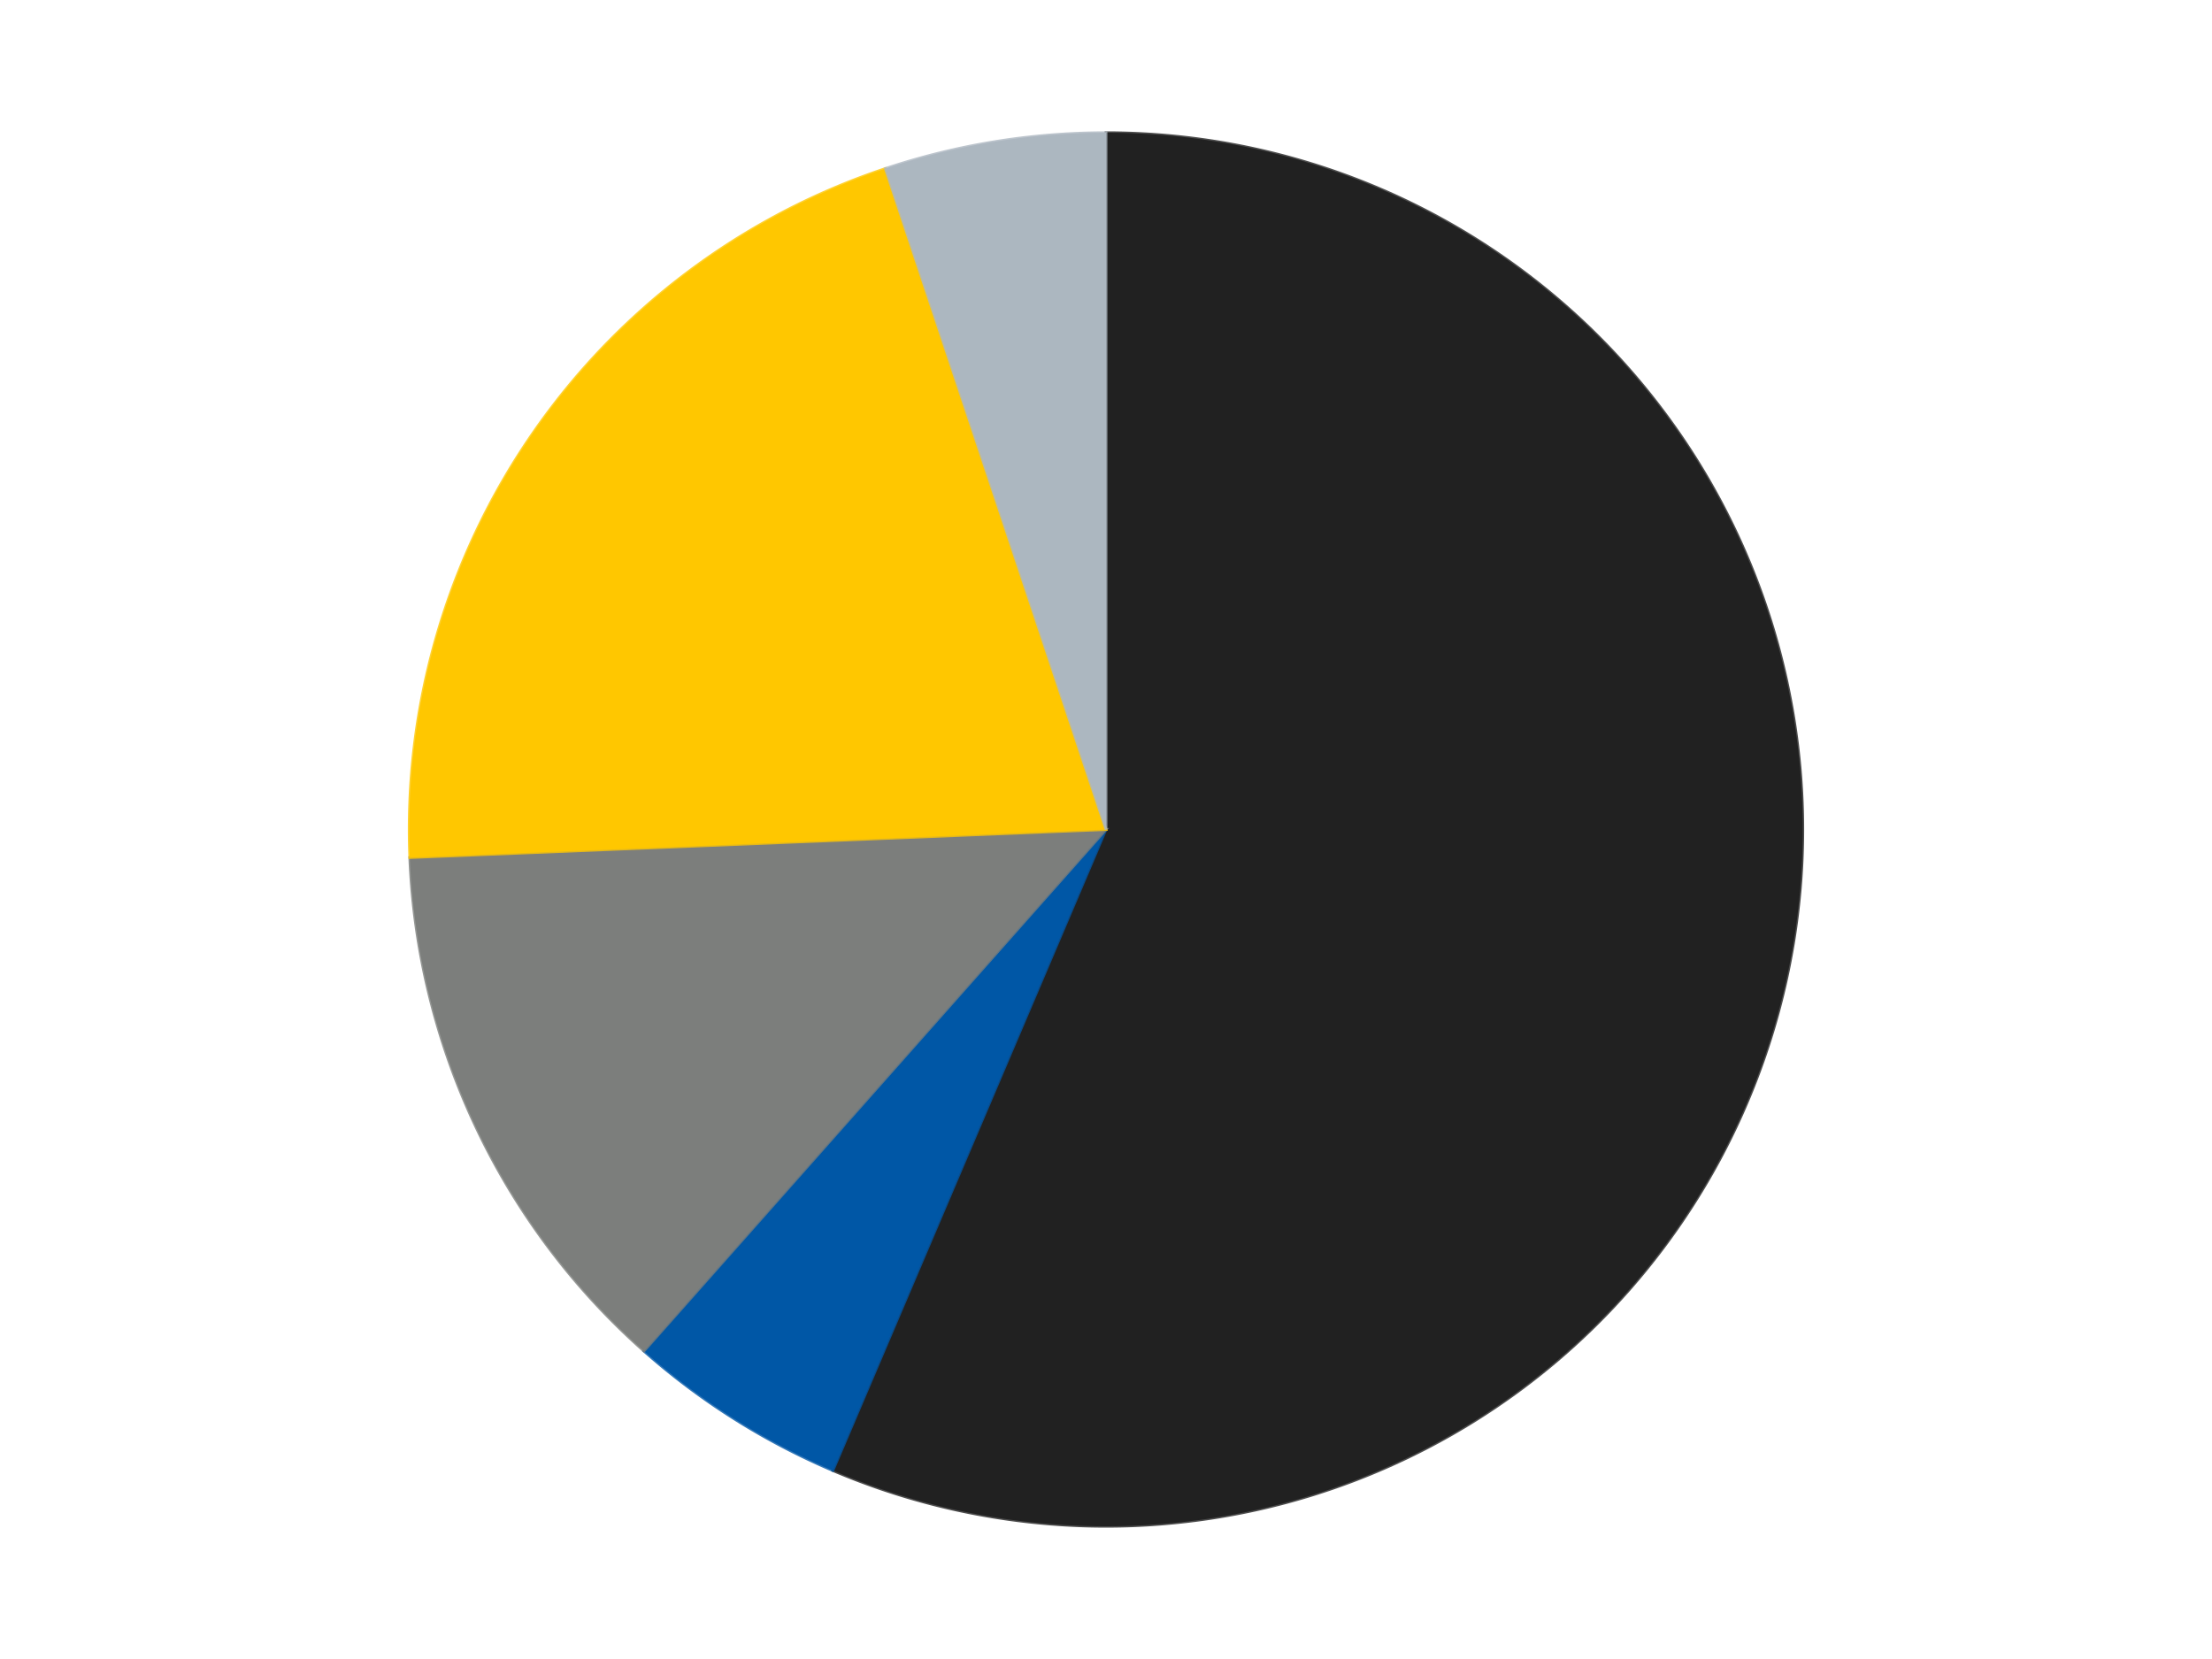 <?xml version='1.0' encoding='utf-8'?>
<svg xmlns="http://www.w3.org/2000/svg" xmlns:xlink="http://www.w3.org/1999/xlink" id="chart-7c4994d3-e01e-4adf-b036-1ef4e225125e" class="pygal-chart" viewBox="0 0 800 600"><!--Generated with pygal 3.0.4 (lxml) ©Kozea 2012-2016 on 2024-07-04--><!--http://pygal.org--><!--http://github.com/Kozea/pygal--><defs><style type="text/css">#chart-7c4994d3-e01e-4adf-b036-1ef4e225125e{-webkit-user-select:none;-webkit-font-smoothing:antialiased;font-family:Consolas,"Liberation Mono",Menlo,Courier,monospace}#chart-7c4994d3-e01e-4adf-b036-1ef4e225125e .title{font-family:Consolas,"Liberation Mono",Menlo,Courier,monospace;font-size:16px}#chart-7c4994d3-e01e-4adf-b036-1ef4e225125e .legends .legend text{font-family:Consolas,"Liberation Mono",Menlo,Courier,monospace;font-size:14px}#chart-7c4994d3-e01e-4adf-b036-1ef4e225125e .axis text{font-family:Consolas,"Liberation Mono",Menlo,Courier,monospace;font-size:10px}#chart-7c4994d3-e01e-4adf-b036-1ef4e225125e .axis text.major{font-family:Consolas,"Liberation Mono",Menlo,Courier,monospace;font-size:10px}#chart-7c4994d3-e01e-4adf-b036-1ef4e225125e .text-overlay text.value{font-family:Consolas,"Liberation Mono",Menlo,Courier,monospace;font-size:16px}#chart-7c4994d3-e01e-4adf-b036-1ef4e225125e .text-overlay text.label{font-family:Consolas,"Liberation Mono",Menlo,Courier,monospace;font-size:10px}#chart-7c4994d3-e01e-4adf-b036-1ef4e225125e .tooltip{font-family:Consolas,"Liberation Mono",Menlo,Courier,monospace;font-size:14px}#chart-7c4994d3-e01e-4adf-b036-1ef4e225125e text.no_data{font-family:Consolas,"Liberation Mono",Menlo,Courier,monospace;font-size:64px}
#chart-7c4994d3-e01e-4adf-b036-1ef4e225125e{background-color:transparent}#chart-7c4994d3-e01e-4adf-b036-1ef4e225125e path,#chart-7c4994d3-e01e-4adf-b036-1ef4e225125e line,#chart-7c4994d3-e01e-4adf-b036-1ef4e225125e rect,#chart-7c4994d3-e01e-4adf-b036-1ef4e225125e circle{-webkit-transition:150ms;-moz-transition:150ms;transition:150ms}#chart-7c4994d3-e01e-4adf-b036-1ef4e225125e .graph &gt; .background{fill:transparent}#chart-7c4994d3-e01e-4adf-b036-1ef4e225125e .plot &gt; .background{fill:transparent}#chart-7c4994d3-e01e-4adf-b036-1ef4e225125e .graph{fill:rgba(0,0,0,.87)}#chart-7c4994d3-e01e-4adf-b036-1ef4e225125e text.no_data{fill:rgba(0,0,0,1)}#chart-7c4994d3-e01e-4adf-b036-1ef4e225125e .title{fill:rgba(0,0,0,1)}#chart-7c4994d3-e01e-4adf-b036-1ef4e225125e .legends .legend text{fill:rgba(0,0,0,.87)}#chart-7c4994d3-e01e-4adf-b036-1ef4e225125e .legends .legend:hover text{fill:rgba(0,0,0,1)}#chart-7c4994d3-e01e-4adf-b036-1ef4e225125e .axis .line{stroke:rgba(0,0,0,1)}#chart-7c4994d3-e01e-4adf-b036-1ef4e225125e .axis .guide.line{stroke:rgba(0,0,0,.54)}#chart-7c4994d3-e01e-4adf-b036-1ef4e225125e .axis .major.line{stroke:rgba(0,0,0,.87)}#chart-7c4994d3-e01e-4adf-b036-1ef4e225125e .axis text.major{fill:rgba(0,0,0,1)}#chart-7c4994d3-e01e-4adf-b036-1ef4e225125e .axis.y .guides:hover .guide.line,#chart-7c4994d3-e01e-4adf-b036-1ef4e225125e .line-graph .axis.x .guides:hover .guide.line,#chart-7c4994d3-e01e-4adf-b036-1ef4e225125e .stackedline-graph .axis.x .guides:hover .guide.line,#chart-7c4994d3-e01e-4adf-b036-1ef4e225125e .xy-graph .axis.x .guides:hover .guide.line{stroke:rgba(0,0,0,1)}#chart-7c4994d3-e01e-4adf-b036-1ef4e225125e .axis .guides:hover text{fill:rgba(0,0,0,1)}#chart-7c4994d3-e01e-4adf-b036-1ef4e225125e .reactive{fill-opacity:1.0;stroke-opacity:.8;stroke-width:1}#chart-7c4994d3-e01e-4adf-b036-1ef4e225125e .ci{stroke:rgba(0,0,0,.87)}#chart-7c4994d3-e01e-4adf-b036-1ef4e225125e .reactive.active,#chart-7c4994d3-e01e-4adf-b036-1ef4e225125e .active .reactive{fill-opacity:0.6;stroke-opacity:.9;stroke-width:4}#chart-7c4994d3-e01e-4adf-b036-1ef4e225125e .ci .reactive.active{stroke-width:1.5}#chart-7c4994d3-e01e-4adf-b036-1ef4e225125e .series text{fill:rgba(0,0,0,1)}#chart-7c4994d3-e01e-4adf-b036-1ef4e225125e .tooltip rect{fill:transparent;stroke:rgba(0,0,0,1);-webkit-transition:opacity 150ms;-moz-transition:opacity 150ms;transition:opacity 150ms}#chart-7c4994d3-e01e-4adf-b036-1ef4e225125e .tooltip .label{fill:rgba(0,0,0,.87)}#chart-7c4994d3-e01e-4adf-b036-1ef4e225125e .tooltip .label{fill:rgba(0,0,0,.87)}#chart-7c4994d3-e01e-4adf-b036-1ef4e225125e .tooltip .legend{font-size:.8em;fill:rgba(0,0,0,.54)}#chart-7c4994d3-e01e-4adf-b036-1ef4e225125e .tooltip .x_label{font-size:.6em;fill:rgba(0,0,0,1)}#chart-7c4994d3-e01e-4adf-b036-1ef4e225125e .tooltip .xlink{font-size:.5em;text-decoration:underline}#chart-7c4994d3-e01e-4adf-b036-1ef4e225125e .tooltip .value{font-size:1.5em}#chart-7c4994d3-e01e-4adf-b036-1ef4e225125e .bound{font-size:.5em}#chart-7c4994d3-e01e-4adf-b036-1ef4e225125e .max-value{font-size:.75em;fill:rgba(0,0,0,.54)}#chart-7c4994d3-e01e-4adf-b036-1ef4e225125e .map-element{fill:transparent;stroke:rgba(0,0,0,.54) !important}#chart-7c4994d3-e01e-4adf-b036-1ef4e225125e .map-element .reactive{fill-opacity:inherit;stroke-opacity:inherit}#chart-7c4994d3-e01e-4adf-b036-1ef4e225125e .color-0,#chart-7c4994d3-e01e-4adf-b036-1ef4e225125e .color-0 a:visited{stroke:#F44336;fill:#F44336}#chart-7c4994d3-e01e-4adf-b036-1ef4e225125e .color-1,#chart-7c4994d3-e01e-4adf-b036-1ef4e225125e .color-1 a:visited{stroke:#3F51B5;fill:#3F51B5}#chart-7c4994d3-e01e-4adf-b036-1ef4e225125e .color-2,#chart-7c4994d3-e01e-4adf-b036-1ef4e225125e .color-2 a:visited{stroke:#009688;fill:#009688}#chart-7c4994d3-e01e-4adf-b036-1ef4e225125e .color-3,#chart-7c4994d3-e01e-4adf-b036-1ef4e225125e .color-3 a:visited{stroke:#FFC107;fill:#FFC107}#chart-7c4994d3-e01e-4adf-b036-1ef4e225125e .color-4,#chart-7c4994d3-e01e-4adf-b036-1ef4e225125e .color-4 a:visited{stroke:#FF5722;fill:#FF5722}#chart-7c4994d3-e01e-4adf-b036-1ef4e225125e .text-overlay .color-0 text{fill:black}#chart-7c4994d3-e01e-4adf-b036-1ef4e225125e .text-overlay .color-1 text{fill:black}#chart-7c4994d3-e01e-4adf-b036-1ef4e225125e .text-overlay .color-2 text{fill:black}#chart-7c4994d3-e01e-4adf-b036-1ef4e225125e .text-overlay .color-3 text{fill:black}#chart-7c4994d3-e01e-4adf-b036-1ef4e225125e .text-overlay .color-4 text{fill:black}
#chart-7c4994d3-e01e-4adf-b036-1ef4e225125e text.no_data{text-anchor:middle}#chart-7c4994d3-e01e-4adf-b036-1ef4e225125e .guide.line{fill:none}#chart-7c4994d3-e01e-4adf-b036-1ef4e225125e .centered{text-anchor:middle}#chart-7c4994d3-e01e-4adf-b036-1ef4e225125e .title{text-anchor:middle}#chart-7c4994d3-e01e-4adf-b036-1ef4e225125e .legends .legend text{fill-opacity:1}#chart-7c4994d3-e01e-4adf-b036-1ef4e225125e .axis.x text{text-anchor:middle}#chart-7c4994d3-e01e-4adf-b036-1ef4e225125e .axis.x:not(.web) text[transform]{text-anchor:start}#chart-7c4994d3-e01e-4adf-b036-1ef4e225125e .axis.x:not(.web) text[transform].backwards{text-anchor:end}#chart-7c4994d3-e01e-4adf-b036-1ef4e225125e .axis.y text{text-anchor:end}#chart-7c4994d3-e01e-4adf-b036-1ef4e225125e .axis.y text[transform].backwards{text-anchor:start}#chart-7c4994d3-e01e-4adf-b036-1ef4e225125e .axis.y2 text{text-anchor:start}#chart-7c4994d3-e01e-4adf-b036-1ef4e225125e .axis.y2 text[transform].backwards{text-anchor:end}#chart-7c4994d3-e01e-4adf-b036-1ef4e225125e .axis .guide.line{stroke-dasharray:4,4;stroke:black}#chart-7c4994d3-e01e-4adf-b036-1ef4e225125e .axis .major.guide.line{stroke-dasharray:6,6;stroke:black}#chart-7c4994d3-e01e-4adf-b036-1ef4e225125e .horizontal .axis.y .guide.line,#chart-7c4994d3-e01e-4adf-b036-1ef4e225125e .horizontal .axis.y2 .guide.line,#chart-7c4994d3-e01e-4adf-b036-1ef4e225125e .vertical .axis.x .guide.line{opacity:0}#chart-7c4994d3-e01e-4adf-b036-1ef4e225125e .horizontal .axis.always_show .guide.line,#chart-7c4994d3-e01e-4adf-b036-1ef4e225125e .vertical .axis.always_show .guide.line{opacity:1 !important}#chart-7c4994d3-e01e-4adf-b036-1ef4e225125e .axis.y .guides:hover .guide.line,#chart-7c4994d3-e01e-4adf-b036-1ef4e225125e .axis.y2 .guides:hover .guide.line,#chart-7c4994d3-e01e-4adf-b036-1ef4e225125e .axis.x .guides:hover .guide.line{opacity:1}#chart-7c4994d3-e01e-4adf-b036-1ef4e225125e .axis .guides:hover text{opacity:1}#chart-7c4994d3-e01e-4adf-b036-1ef4e225125e .nofill{fill:none}#chart-7c4994d3-e01e-4adf-b036-1ef4e225125e .subtle-fill{fill-opacity:.2}#chart-7c4994d3-e01e-4adf-b036-1ef4e225125e .dot{stroke-width:1px;fill-opacity:1;stroke-opacity:1}#chart-7c4994d3-e01e-4adf-b036-1ef4e225125e .dot.active{stroke-width:5px}#chart-7c4994d3-e01e-4adf-b036-1ef4e225125e .dot.negative{fill:transparent}#chart-7c4994d3-e01e-4adf-b036-1ef4e225125e text,#chart-7c4994d3-e01e-4adf-b036-1ef4e225125e tspan{stroke:none !important}#chart-7c4994d3-e01e-4adf-b036-1ef4e225125e .series text.active{opacity:1}#chart-7c4994d3-e01e-4adf-b036-1ef4e225125e .tooltip rect{fill-opacity:.95;stroke-width:.5}#chart-7c4994d3-e01e-4adf-b036-1ef4e225125e .tooltip text{fill-opacity:1}#chart-7c4994d3-e01e-4adf-b036-1ef4e225125e .showable{visibility:hidden}#chart-7c4994d3-e01e-4adf-b036-1ef4e225125e .showable.shown{visibility:visible}#chart-7c4994d3-e01e-4adf-b036-1ef4e225125e .gauge-background{fill:rgba(229,229,229,1);stroke:none}#chart-7c4994d3-e01e-4adf-b036-1ef4e225125e .bg-lines{stroke:transparent;stroke-width:2px}</style><script type="text/javascript">window.pygal = window.pygal || {};window.pygal.config = window.pygal.config || {};window.pygal.config['7c4994d3-e01e-4adf-b036-1ef4e225125e'] = {"allow_interruptions": false, "box_mode": "extremes", "classes": ["pygal-chart"], "css": ["file://style.css", "file://graph.css"], "defs": [], "disable_xml_declaration": false, "dots_size": 2.5, "dynamic_print_values": false, "explicit_size": false, "fill": false, "force_uri_protocol": "https", "formatter": null, "half_pie": false, "height": 600, "include_x_axis": false, "inner_radius": 0, "interpolate": null, "interpolation_parameters": {}, "interpolation_precision": 250, "inverse_y_axis": false, "js": ["//kozea.github.io/pygal.js/2.0.x/pygal-tooltips.min.js"], "legend_at_bottom": false, "legend_at_bottom_columns": null, "legend_box_size": 12, "logarithmic": false, "margin": 20, "margin_bottom": null, "margin_left": null, "margin_right": null, "margin_top": null, "max_scale": 16, "min_scale": 4, "missing_value_fill_truncation": "x", "no_data_text": "No data", "no_prefix": false, "order_min": null, "pretty_print": false, "print_labels": false, "print_values": false, "print_values_position": "center", "print_zeroes": true, "range": null, "rounded_bars": null, "secondary_range": null, "show_dots": true, "show_legend": false, "show_minor_x_labels": true, "show_minor_y_labels": true, "show_only_major_dots": false, "show_x_guides": false, "show_x_labels": true, "show_y_guides": true, "show_y_labels": true, "spacing": 10, "stack_from_top": false, "strict": false, "stroke": true, "stroke_style": null, "style": {"background": "transparent", "ci_colors": [], "colors": ["#F44336", "#3F51B5", "#009688", "#FFC107", "#FF5722", "#9C27B0", "#03A9F4", "#8BC34A", "#FF9800", "#E91E63", "#2196F3", "#4CAF50", "#FFEB3B", "#673AB7", "#00BCD4", "#CDDC39", "#9E9E9E", "#607D8B"], "dot_opacity": "1", "font_family": "Consolas, \"Liberation Mono\", Menlo, Courier, monospace", "foreground": "rgba(0, 0, 0, .87)", "foreground_strong": "rgba(0, 0, 0, 1)", "foreground_subtle": "rgba(0, 0, 0, .54)", "guide_stroke_color": "black", "guide_stroke_dasharray": "4,4", "label_font_family": "Consolas, \"Liberation Mono\", Menlo, Courier, monospace", "label_font_size": 10, "legend_font_family": "Consolas, \"Liberation Mono\", Menlo, Courier, monospace", "legend_font_size": 14, "major_guide_stroke_color": "black", "major_guide_stroke_dasharray": "6,6", "major_label_font_family": "Consolas, \"Liberation Mono\", Menlo, Courier, monospace", "major_label_font_size": 10, "no_data_font_family": "Consolas, \"Liberation Mono\", Menlo, Courier, monospace", "no_data_font_size": 64, "opacity": "1.0", "opacity_hover": "0.6", "plot_background": "transparent", "stroke_opacity": ".8", "stroke_opacity_hover": ".9", "stroke_width": "1", "stroke_width_hover": "4", "title_font_family": "Consolas, \"Liberation Mono\", Menlo, Courier, monospace", "title_font_size": 16, "tooltip_font_family": "Consolas, \"Liberation Mono\", Menlo, Courier, monospace", "tooltip_font_size": 14, "transition": "150ms", "value_background": "rgba(229, 229, 229, 1)", "value_colors": [], "value_font_family": "Consolas, \"Liberation Mono\", Menlo, Courier, monospace", "value_font_size": 16, "value_label_font_family": "Consolas, \"Liberation Mono\", Menlo, Courier, monospace", "value_label_font_size": 10}, "title": null, "tooltip_border_radius": 0, "tooltip_fancy_mode": true, "truncate_label": null, "truncate_legend": null, "width": 800, "x_label_rotation": 0, "x_labels": null, "x_labels_major": null, "x_labels_major_count": null, "x_labels_major_every": null, "x_title": null, "xrange": null, "y_label_rotation": 0, "y_labels": null, "y_labels_major": null, "y_labels_major_count": null, "y_labels_major_every": null, "y_title": null, "zero": 0, "legends": ["Black", "Blue", "Speckle Black-Silver", "Bright Light Orange", "Pearl Light Gray"]}</script><script type="text/javascript" xlink:href="https://kozea.github.io/pygal.js/2.0.x/pygal-tooltips.min.js"/></defs><title>Pygal</title><g class="graph pie-graph vertical"><rect x="0" y="0" width="800" height="600" class="background"/><g transform="translate(20, 20)" class="plot"><rect x="0" y="0" width="760" height="560" class="background"/><g class="series serie-0 color-0"><g class="slices"><g class="slice" style="fill: #212121; stroke: #212121"><path d="M380 28 A252 252 0 1 1 281.224 511.835 L380 280 A0 0 0 1 0 380 280 z" class="slice reactive tooltip-trigger"/><desc class="value">22</desc><desc class="x centered">503.45362215732575</desc><desc class="y centered">305.2032374157816</desc></g></g></g><g class="series serie-1 color-1"><g class="slices"><g class="slice" style="fill: #0057A6; stroke: #0057A6"><path d="M281.224 511.835 A252 252 0 0 1 212.893 468.625 L380 280 A0 0 0 0 0 380 280 z" class="slice reactive tooltip-trigger"/><desc class="value">2</desc><desc class="x centered">312.65730590789707</desc><desc class="y centered">386.4939507785182</desc></g></g></g><g class="series serie-2 color-2"><g class="slices"><g class="slice" style="fill: #7C7E7C; stroke: #7C7E7C"><path d="M212.893 468.625 A252 252 0 0 1 128.204 290.147 L380 280 A0 0 0 0 0 380 280 z" class="slice reactive tooltip-trigger"/><desc class="value">5</desc><desc class="x centered">266.16524523909186</desc><desc class="y centered">334.01526273678485</desc></g></g></g><g class="series serie-3 color-3"><g class="slices"><g class="slice" style="fill: #FFC700; stroke: #FFC700"><path d="M128.204 290.147 A252 252 0 0 1 300.2 40.969 L380 280 A0 0 0 0 0 380 280 z" class="slice reactive tooltip-trigger"/><desc class="value">8</desc><desc class="x centered">276.3040328973993</desc><desc class="y centered">208.42384191187438</desc></g></g></g><g class="series serie-4 color-4"><g class="slices"><g class="slice" style="fill: #ACB7C0; stroke: #ACB7C0"><path d="M300.2 40.969 A252 252 0 0 1 380 28 L380 280 A0 0 0 0 0 380 280 z" class="slice reactive tooltip-trigger"/><desc class="value">2</desc><desc class="x centered">359.78817861192215</desc><desc class="y centered">155.63166690762299</desc></g></g></g></g><g class="titles"/><g transform="translate(20, 20)" class="plot overlay"><g class="series serie-0 color-0"/><g class="series serie-1 color-1"/><g class="series serie-2 color-2"/><g class="series serie-3 color-3"/><g class="series serie-4 color-4"/></g><g transform="translate(20, 20)" class="plot text-overlay"><g class="series serie-0 color-0"/><g class="series serie-1 color-1"/><g class="series serie-2 color-2"/><g class="series serie-3 color-3"/><g class="series serie-4 color-4"/></g><g transform="translate(20, 20)" class="plot tooltip-overlay"><g transform="translate(0 0)" style="opacity: 0" class="tooltip"><rect rx="0" ry="0" width="0" height="0" class="tooltip-box"/><g class="text"/></g></g></g></svg>